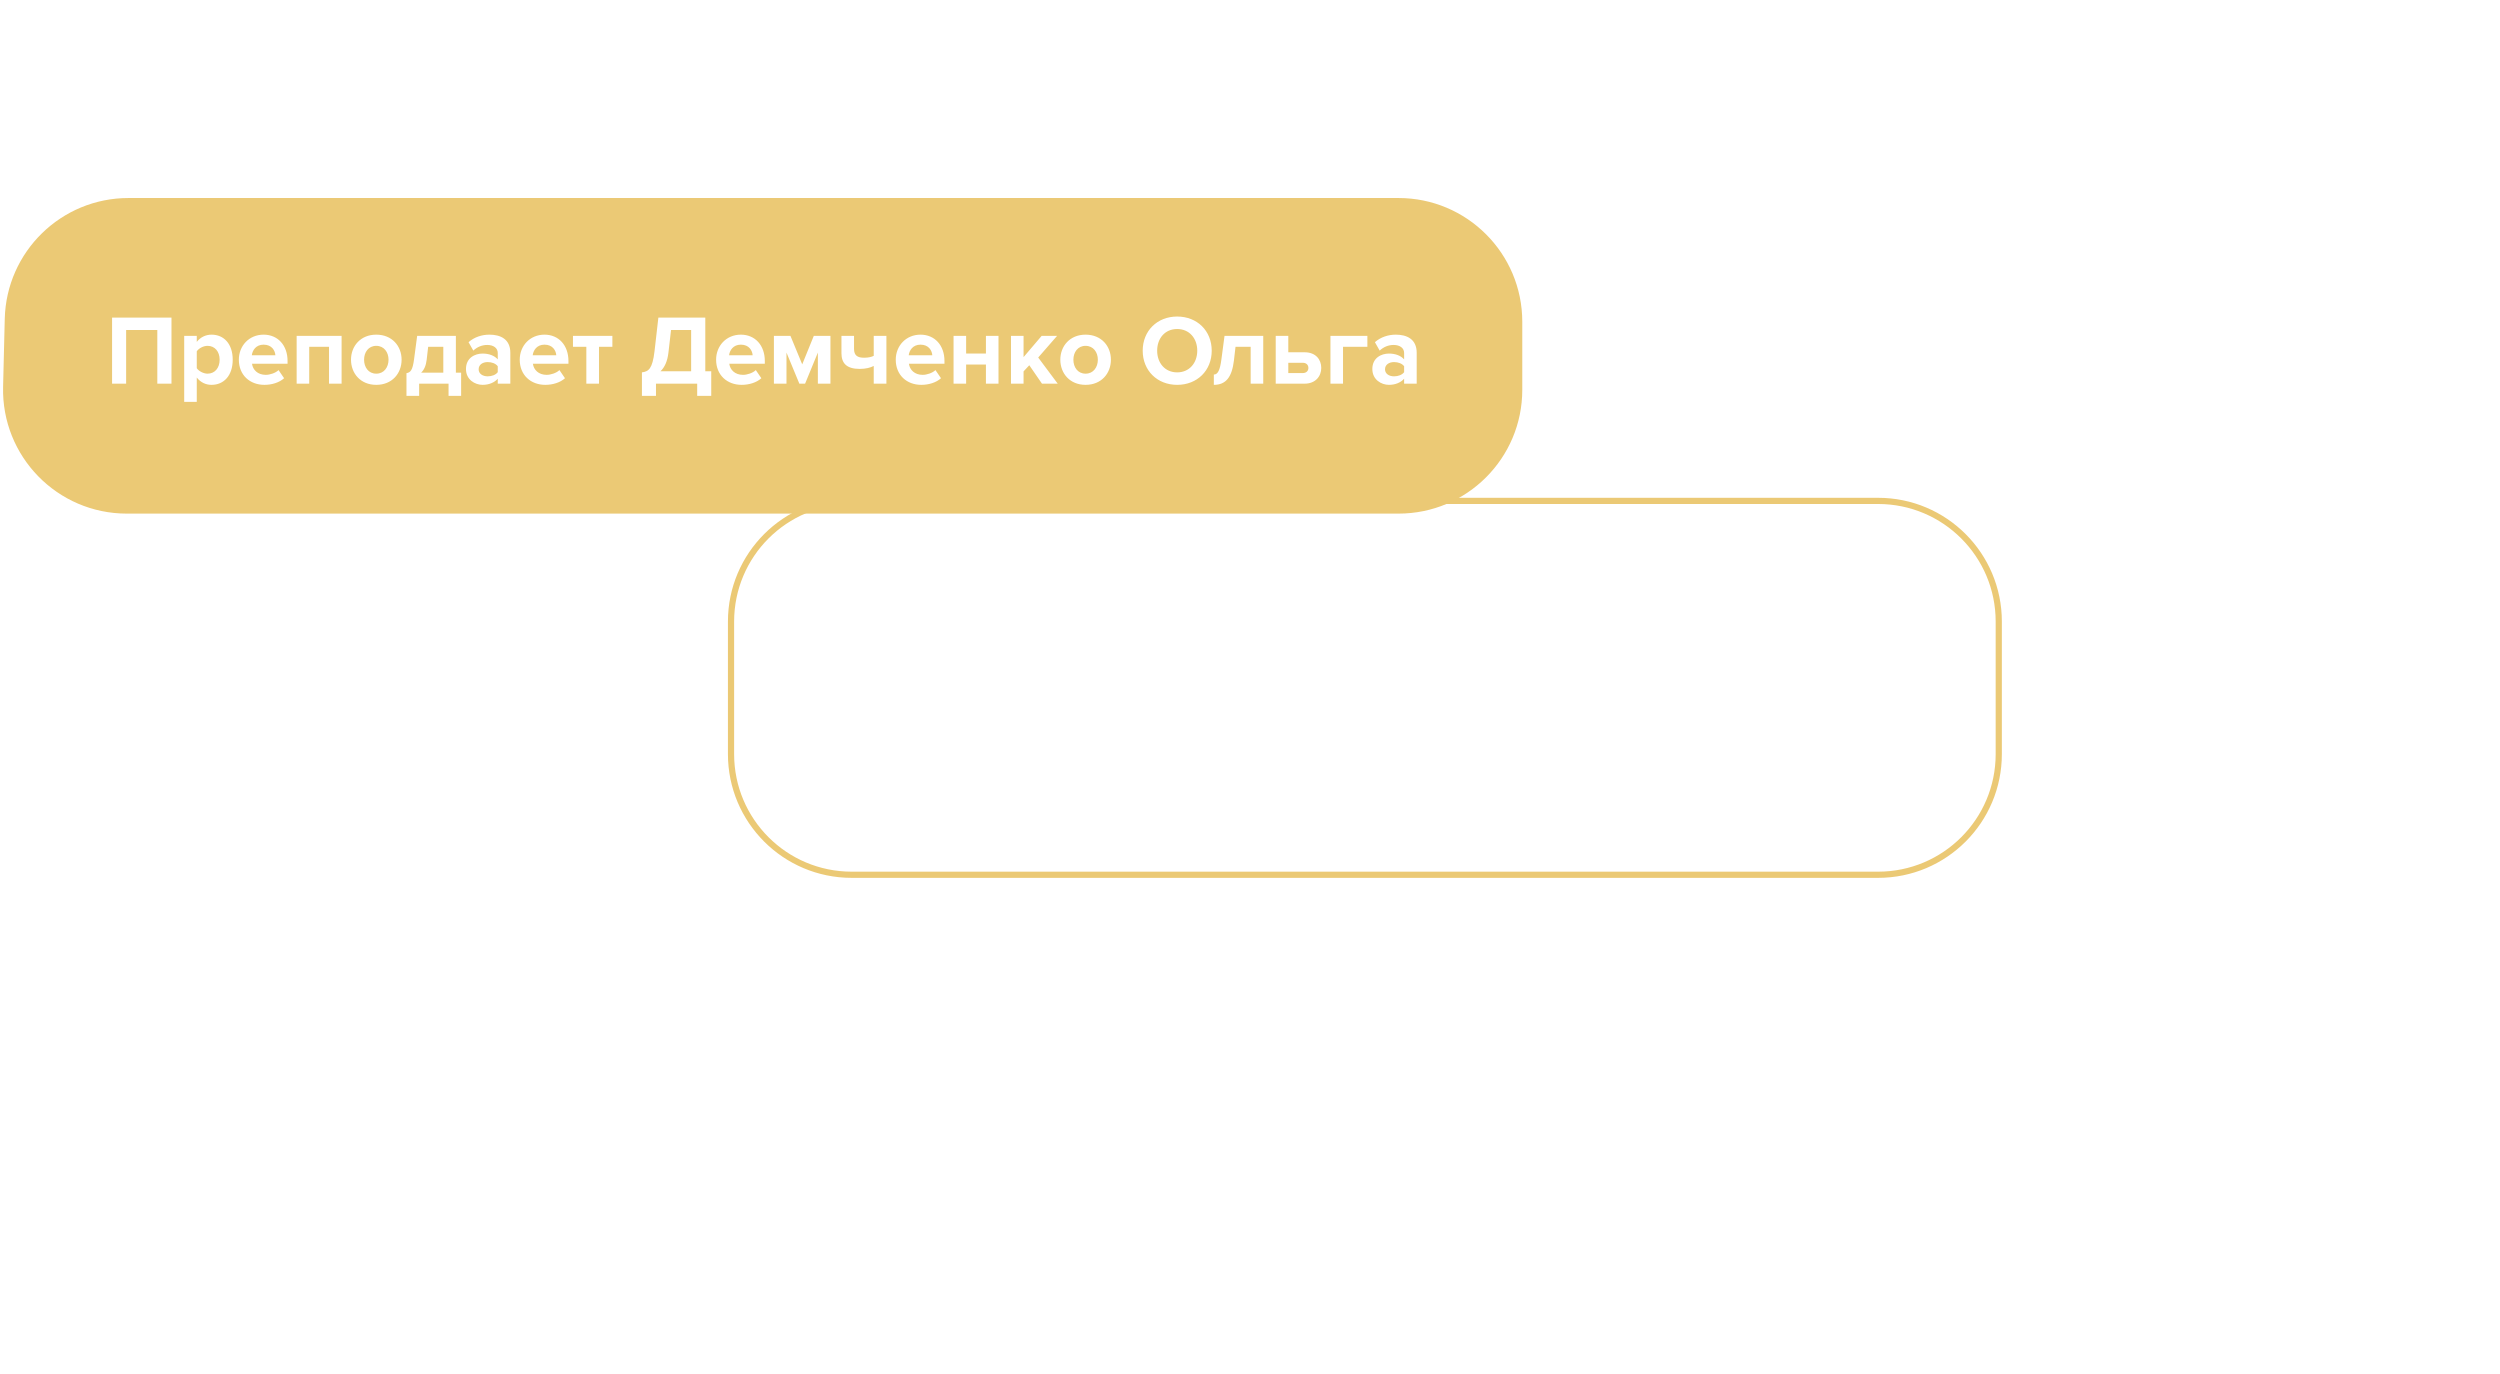 <?xml version="1.0" encoding="UTF-8"?> <svg xmlns="http://www.w3.org/2000/svg" width="404" height="222" viewBox="0 0 404 222" fill="none"> <g filter="url(#filter0_d)"> <path d="M117.634 90.445C117.634 79.4 126.589 70.445 137.634 70.445H303.5C314.545 70.445 323.5 79.4 323.5 90.445V111.862C323.5 122.908 314.545 131.862 303.5 131.862H137.634C126.589 131.862 117.634 122.908 117.634 111.862V90.445Z" fill="white"></path> <path d="M137.634 70.945H303.5C314.269 70.945 323 79.676 323 90.445V111.862C323 122.632 314.269 131.362 303.5 131.362H137.634C126.865 131.362 118.134 122.632 118.134 111.862V90.445C118.134 79.676 126.865 70.945 137.634 70.945Z" stroke="#EBC975"></path> </g> <path d="M0.769 51.512C1.034 40.66 9.907 32 20.763 32H226C237.046 32 246 40.954 246 52V63C246 74.046 237.046 83 226 83H20.494C9.257 83 0.226 73.745 0.5 62.512L0.769 51.512Z" fill="#EBC975"></path> <path d="M27.711 62V51.328H18.111V62H20.383V53.328H25.423V62H27.711ZM34.182 62.192C36.166 62.192 37.606 60.704 37.606 58.128C37.606 55.552 36.166 54.08 34.182 54.08C33.238 54.08 32.39 54.496 31.798 55.248V54.272H29.766V64.944H31.798V61.008C32.422 61.808 33.27 62.192 34.182 62.192ZM33.542 60.384C32.886 60.384 32.134 59.984 31.798 59.504V56.768C32.134 56.272 32.886 55.888 33.542 55.888C34.71 55.888 35.494 56.8 35.494 58.128C35.494 59.472 34.71 60.384 33.542 60.384ZM42.726 62.192C43.926 62.192 45.142 61.824 45.91 61.12L45.014 59.808C44.518 60.288 43.606 60.576 42.95 60.576C41.638 60.576 40.854 59.76 40.726 58.784H46.47V58.336C46.47 55.808 44.902 54.08 42.598 54.08C40.246 54.08 38.598 55.888 38.598 58.128C38.598 60.608 40.374 62.192 42.726 62.192ZM44.502 57.408H40.694C40.79 56.64 41.334 55.696 42.598 55.696C43.942 55.696 44.454 56.672 44.502 57.408ZM55.202 62V54.272H47.938V62H49.97V56.048H53.17V62H55.202ZM60.803 62.192C63.363 62.192 64.899 60.336 64.899 58.128C64.899 55.936 63.363 54.08 60.803 54.08C58.259 54.08 56.723 55.936 56.723 58.128C56.723 60.336 58.259 62.192 60.803 62.192ZM60.803 60.384C59.539 60.384 58.835 59.344 58.835 58.128C58.835 56.928 59.539 55.888 60.803 55.888C62.067 55.888 62.787 56.928 62.787 58.128C62.787 59.344 62.067 60.384 60.803 60.384ZM65.686 63.968H67.734V62H72.486V63.968H74.518V60.224H73.67V54.272H67.414L66.918 58.016C66.678 59.888 66.31 60.192 65.686 60.304V63.968ZM69.19 56.048H71.638V60.224H68.054C68.534 59.776 68.838 59.088 68.95 58.144L69.19 56.048ZM82.469 62V57.008C82.469 54.784 80.853 54.08 79.093 54.08C77.877 54.08 76.661 54.464 75.717 55.296L76.485 56.656C77.141 56.048 77.909 55.744 78.741 55.744C79.765 55.744 80.437 56.256 80.437 57.04V58.08C79.925 57.472 79.013 57.136 77.989 57.136C76.757 57.136 75.301 57.824 75.301 59.632C75.301 61.36 76.757 62.192 77.989 62.192C78.997 62.192 79.909 61.824 80.437 61.2V62H82.469ZM78.805 60.816C78.005 60.816 77.349 60.4 77.349 59.68C77.349 58.928 78.005 58.512 78.805 58.512C79.461 58.512 80.101 58.736 80.437 59.184V60.144C80.101 60.592 79.461 60.816 78.805 60.816ZM88.117 62.192C89.317 62.192 90.533 61.824 91.301 61.12L90.405 59.808C89.909 60.288 88.997 60.576 88.341 60.576C87.029 60.576 86.245 59.76 86.117 58.784H91.861V58.336C91.861 55.808 90.293 54.08 87.989 54.08C85.637 54.08 83.989 55.888 83.989 58.128C83.989 60.608 85.765 62.192 88.117 62.192ZM89.893 57.408H86.085C86.181 56.64 86.725 55.696 87.989 55.696C89.333 55.696 89.845 56.672 89.893 57.408ZM96.8 62V56.048H98.96V54.272H92.592V56.048H94.752V62H96.8ZM103.736 63.968H106.008V62H112.664V63.968H114.936V60H113.976V51.328H106.392L105.768 56.784C105.432 59.6 104.824 60.032 103.736 60.176V63.968ZM108.024 56.944L108.44 53.328H111.688V60H106.728C107.4 59.376 107.864 58.384 108.024 56.944ZM119.851 62.192C121.051 62.192 122.267 61.824 123.035 61.12L122.139 59.808C121.643 60.288 120.731 60.576 120.075 60.576C118.763 60.576 117.979 59.76 117.851 58.784H123.595V58.336C123.595 55.808 122.027 54.08 119.723 54.08C117.371 54.08 115.723 55.888 115.723 58.128C115.723 60.608 117.499 62.192 119.851 62.192ZM121.627 57.408H117.819C117.915 56.64 118.459 55.696 119.723 55.696C121.067 55.696 121.579 56.672 121.627 57.408ZM134.199 62V54.272H131.511L129.639 58.88L127.735 54.272H125.063V62H127.095V56.976L129.175 62H130.103L132.167 56.976V62H134.199ZM135.979 54.272V57.072C135.979 58.672 136.779 59.616 138.939 59.616C139.899 59.616 140.699 59.408 141.195 59.136V62H143.243V54.272H141.195V57.504C140.843 57.68 140.347 57.808 139.643 57.808C138.571 57.808 138.011 57.456 138.011 56.368V54.272H135.979ZM148.882 62.192C150.082 62.192 151.298 61.824 152.066 61.12L151.17 59.808C150.674 60.288 149.762 60.576 149.106 60.576C147.794 60.576 147.01 59.76 146.882 58.784H152.626V58.336C152.626 55.808 151.058 54.08 148.754 54.08C146.402 54.08 144.754 55.888 144.754 58.128C144.754 60.608 146.53 62.192 148.882 62.192ZM150.658 57.408H146.85C146.946 56.64 147.49 55.696 148.754 55.696C150.098 55.696 150.61 56.672 150.658 57.408ZM156.126 62V58.912H159.326V62H161.358V54.272H159.326V57.136H156.126V54.272H154.094V62H156.126ZM170.927 62L167.775 57.776L170.831 54.272H168.335L165.407 57.712V54.272H163.375V62H165.407V60.016L166.335 59.024L168.383 62H170.927ZM175.428 62.192C177.988 62.192 179.524 60.336 179.524 58.128C179.524 55.936 177.988 54.08 175.428 54.08C172.884 54.08 171.348 55.936 171.348 58.128C171.348 60.336 172.884 62.192 175.428 62.192ZM175.428 60.384C174.164 60.384 173.46 59.344 173.46 58.128C173.46 56.928 174.164 55.888 175.428 55.888C176.692 55.888 177.412 56.928 177.412 58.128C177.412 59.344 176.692 60.384 175.428 60.384ZM190.229 62.192C193.461 62.192 195.813 59.888 195.813 56.672C195.813 53.456 193.461 51.152 190.229 51.152C187.013 51.152 184.661 53.456 184.661 56.672C184.661 59.888 187.013 62.192 190.229 62.192ZM190.229 60.176C188.261 60.176 186.997 58.656 186.997 56.672C186.997 54.672 188.261 53.168 190.229 53.168C192.197 53.168 193.477 54.672 193.477 56.672C193.477 58.656 192.197 60.176 190.229 60.176ZM196.155 62.192C198.123 62.192 199.083 60.928 199.403 58.256L199.659 56.048H202.107V62H204.139V54.272H197.883L197.387 58.016C197.147 59.888 196.779 60.528 196.155 60.528V62.192ZM206.156 54.272V62H210.828C212.556 62 213.516 60.832 213.516 59.456C213.516 58.096 212.62 56.928 210.828 56.928H208.188V54.272H206.156ZM210.524 58.624C211.1 58.624 211.436 58.976 211.436 59.456C211.436 59.936 211.1 60.288 210.524 60.288H208.188V58.624H210.524ZM220.968 54.272H215V62H217.032V56.048H220.968V54.272ZM228.938 62V57.008C228.938 54.784 227.322 54.08 225.562 54.08C224.346 54.08 223.13 54.464 222.186 55.296L222.954 56.656C223.61 56.048 224.378 55.744 225.21 55.744C226.234 55.744 226.906 56.256 226.906 57.04V58.08C226.394 57.472 225.482 57.136 224.458 57.136C223.226 57.136 221.77 57.824 221.77 59.632C221.77 61.36 223.226 62.192 224.458 62.192C225.466 62.192 226.378 61.824 226.906 61.2V62H228.938ZM225.274 60.816C224.474 60.816 223.818 60.4 223.818 59.68C223.818 58.928 224.474 58.512 225.274 58.512C225.93 58.512 226.57 58.736 226.906 59.184V60.144C226.57 60.592 225.93 60.816 225.274 60.816Z" fill="white"></path> <defs> <filter id="filter0_d" x="37.634" y="0.445" width="365.865" height="221.417" filterUnits="userSpaceOnUse" color-interpolation-filters="sRGB"> <feFlood flood-opacity="0" result="BackgroundImageFix"></feFlood> <feColorMatrix in="SourceAlpha" type="matrix" values="0 0 0 0 0 0 0 0 0 0 0 0 0 0 0 0 0 0 127 0" result="hardAlpha"></feColorMatrix> <feOffset dy="10"></feOffset> <feGaussianBlur stdDeviation="40"></feGaussianBlur> <feColorMatrix type="matrix" values="0 0 0 0 0 0 0 0 0 0.087 0 0 0 0 0.2 0 0 0 0.05 0"></feColorMatrix> <feBlend mode="normal" in2="BackgroundImageFix" result="effect1_dropShadow"></feBlend> <feBlend mode="normal" in="SourceGraphic" in2="effect1_dropShadow" result="shape"></feBlend> </filter> </defs> </svg> 